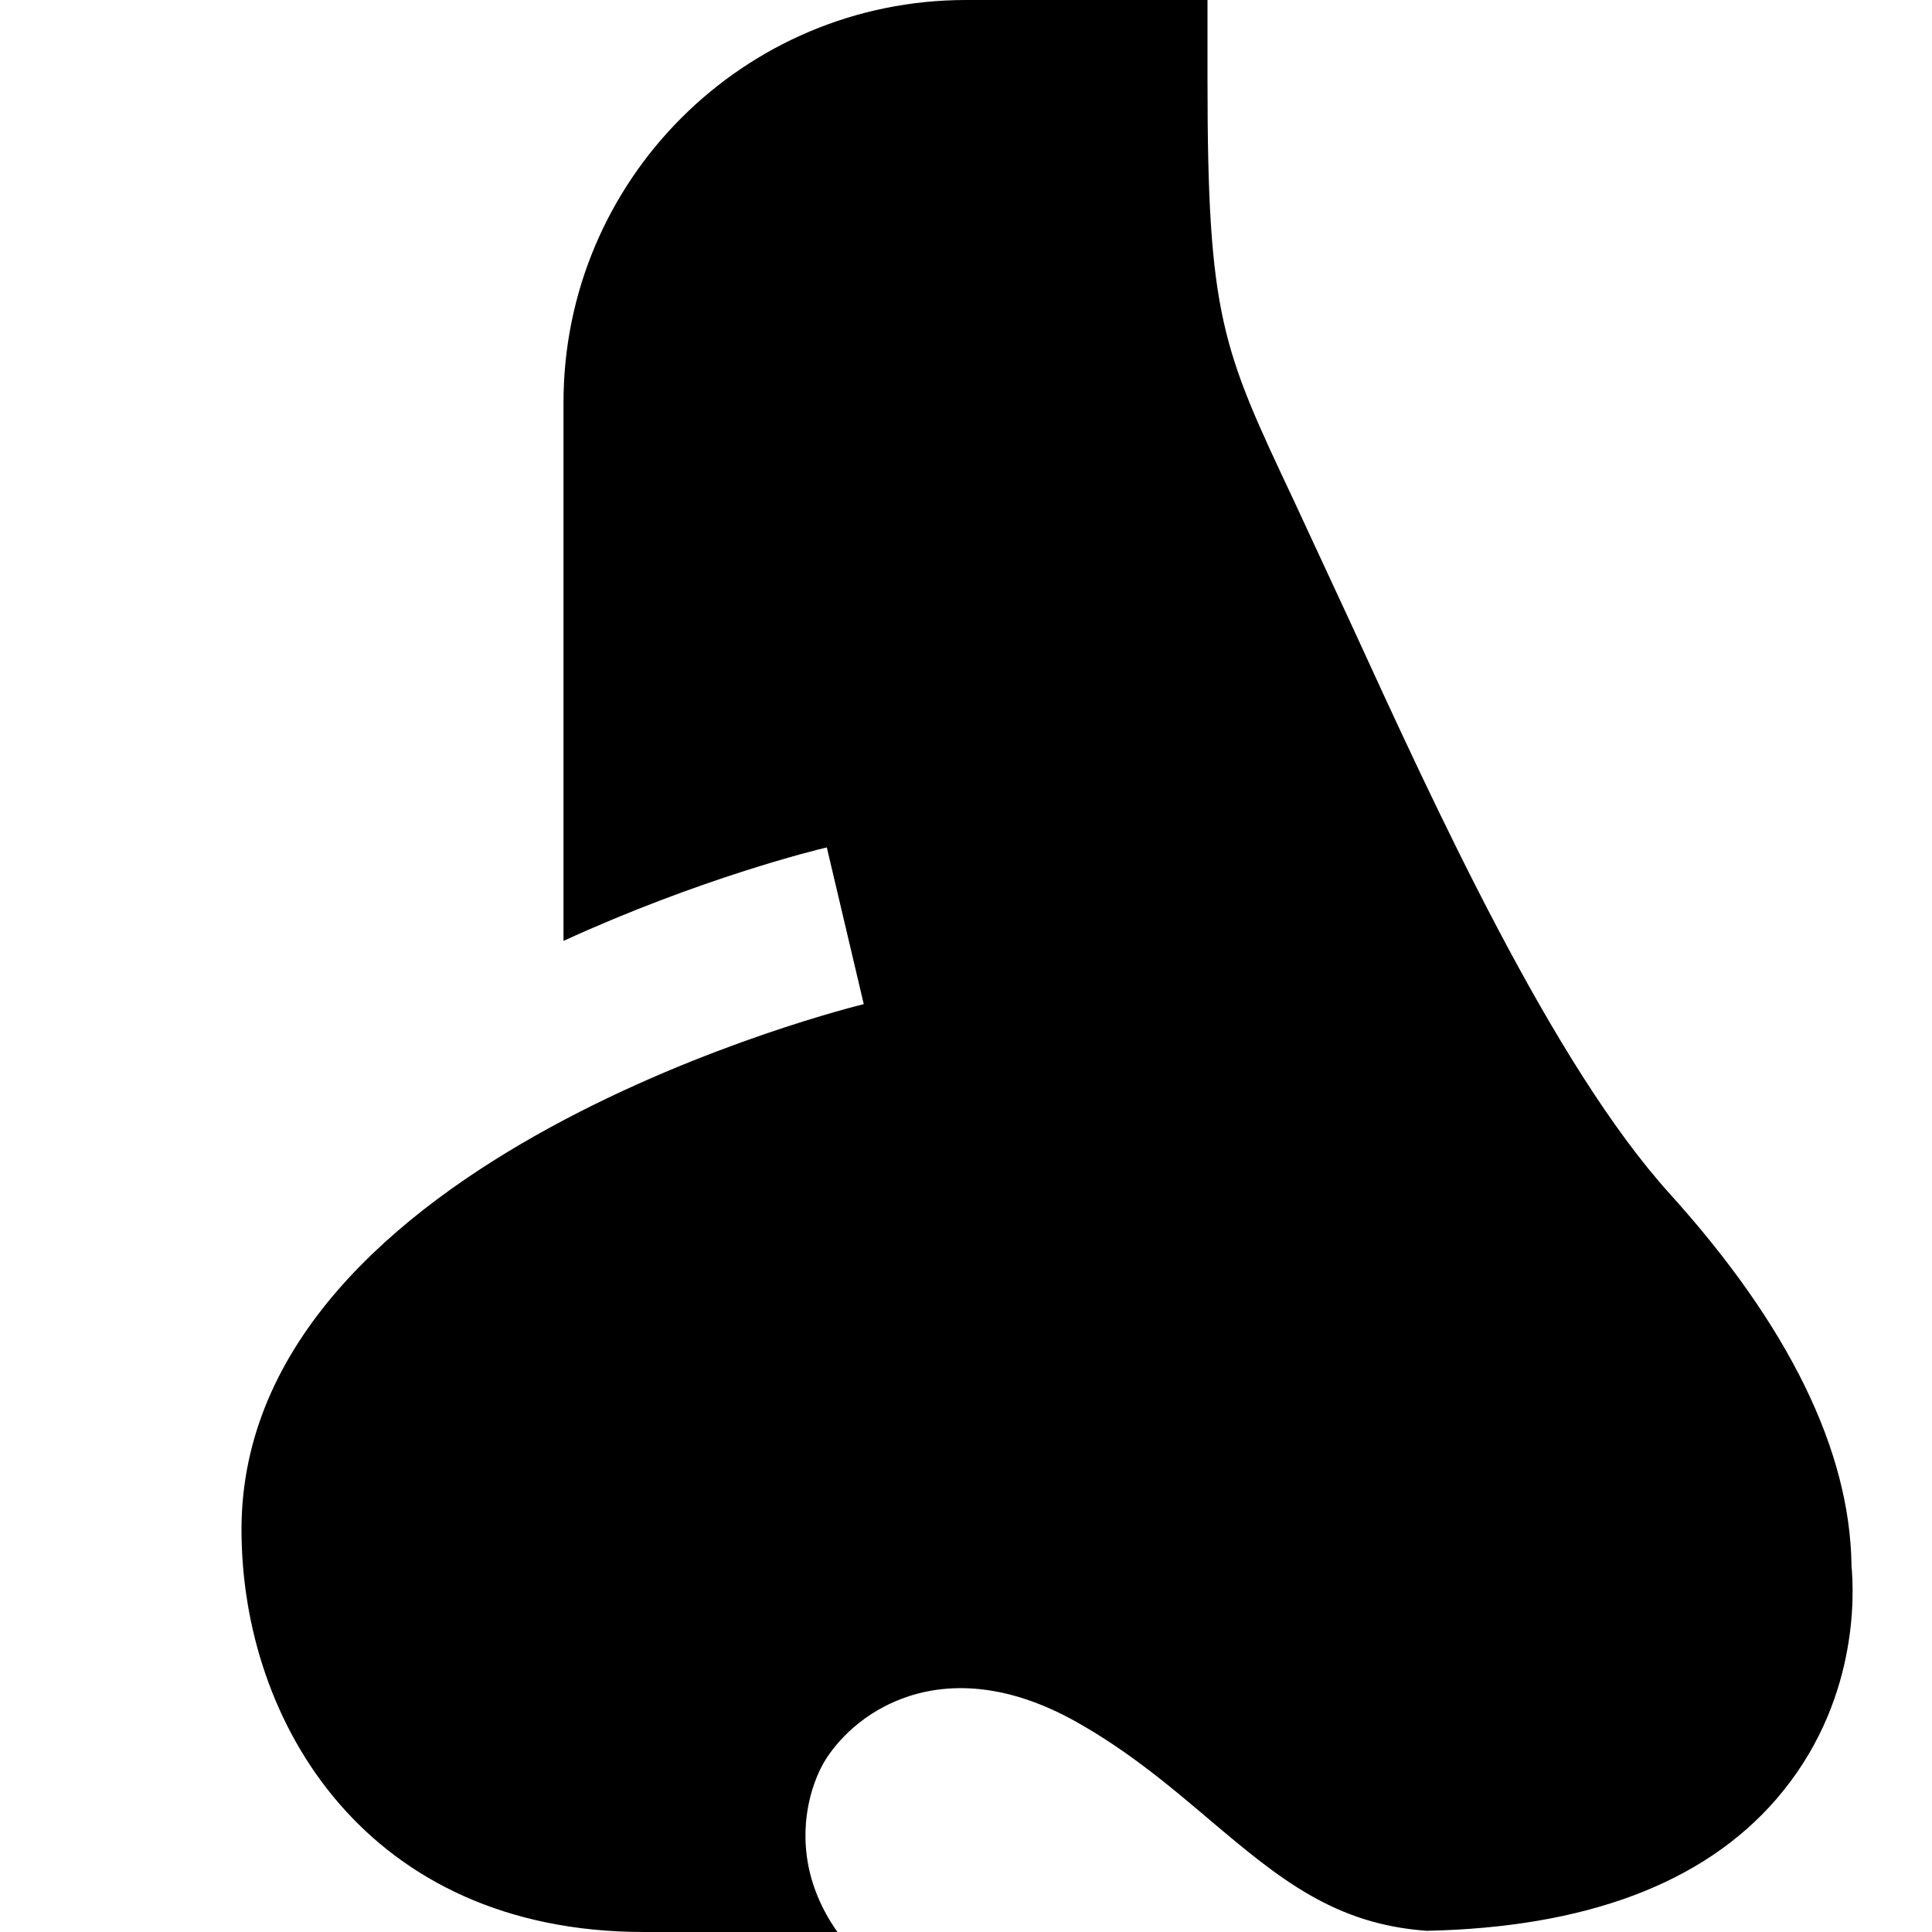 <?xml version="1.0" encoding="UTF-8"?>
<svg xmlns="http://www.w3.org/2000/svg" id="Layer_1" data-name="Layer 1" viewBox="0 0 24 24">
  <path d="m23,19.439c-.021-1.424-.78-2.975-2.258-4.61-1.452-1.606-2.898-4.765-3.955-7.071l-.722-1.556c-.882-1.872-1.065-2.262-1.065-5.202V0h-3c-2.761,0-5,2.239-5,5v6.688c1.693-.775,3.124-1.127,3.271-1.161l.459,1.947c-.077.018-7.73,1.887-7.73,6.526,0,2.408,1.564,5,5,5h2.403c-.242-.341-.346-.674-.381-.945-.077-.595.138-1.029.205-1.148s.331-.526.88-.766c.47-.207,1.249-.327,2.282.259.644.365,1.157.799,1.652,1.219.847.715,1.535,1.286,2.685,1.366,1.958-.041,3.426-.581,4.337-1.632,1.024-1.182.972-2.542.936-2.912Z"/>
</svg>

